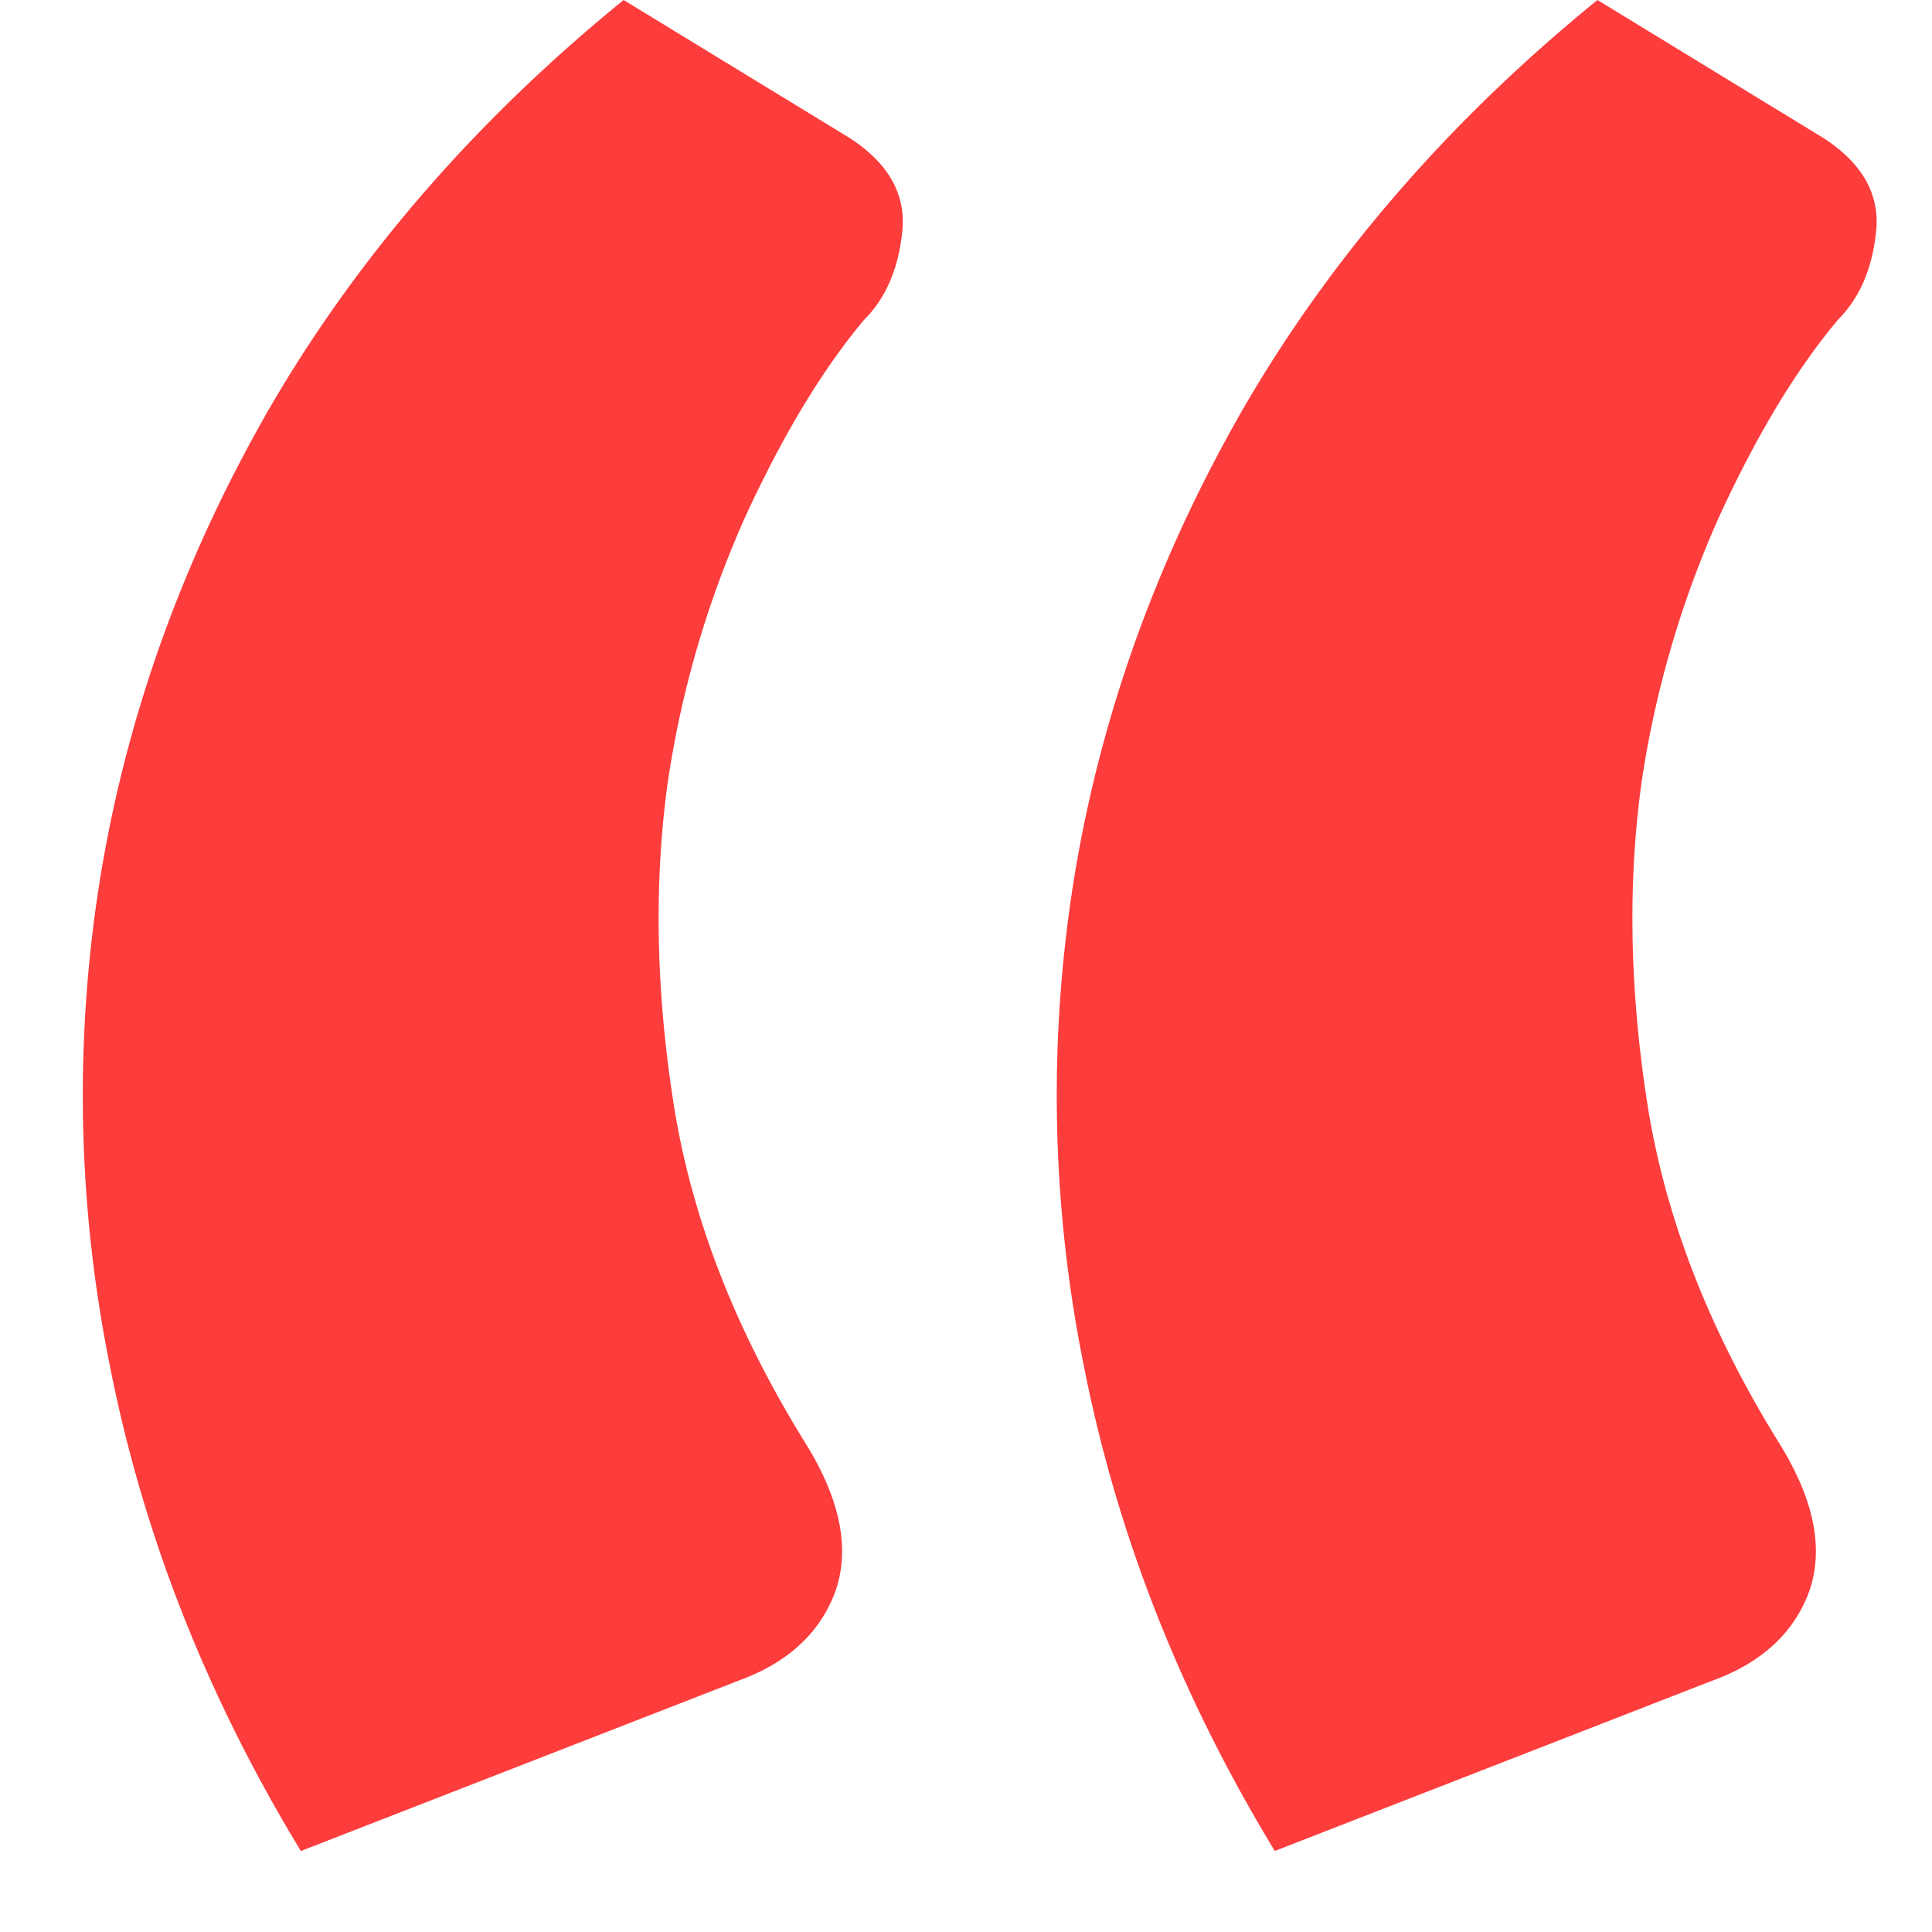 <svg xmlns="http://www.w3.org/2000/svg" fill="none" viewBox="0 0 18 18"><path fill="#FD3C3C" d="M2.803 17.245c-.875-1.439-1.467-2.942-1.777-4.509a12.722 12.722 0 0 1-.082-4.619c.255-1.512.784-2.96 1.585-4.345C3.35 2.369 4.443 1.112 5.81 0l2.105 1.285c.364.236.528.528.491.874-.036.346-.154.62-.355.82-.382.456-.747 1.057-1.093 1.804a9.43 9.43 0 0 0-.738 2.514c-.127.93-.11 1.922.055 2.98.164 1.056.574 2.113 1.23 3.17.328.528.419.993.273 1.393-.146.383-.447.656-.902.82l-4.072 1.585Zm9.074 0c-.875-1.439-1.467-2.942-1.777-4.509a12.721 12.721 0 0 1-.082-4.619c.255-1.512.784-2.96 1.585-4.345.82-1.403 1.913-2.66 3.28-3.772l2.104 1.285c.365.236.529.528.492.874-.036.346-.155.62-.355.82-.383.456-.747 1.057-1.093 1.804a9.428 9.428 0 0 0-.738 2.514c-.128.93-.11 1.922.054 2.98.164 1.056.574 2.113 1.23 3.17.328.528.42.993.274 1.393-.146.383-.447.656-.902.82l-4.072 1.585Z"/></svg>